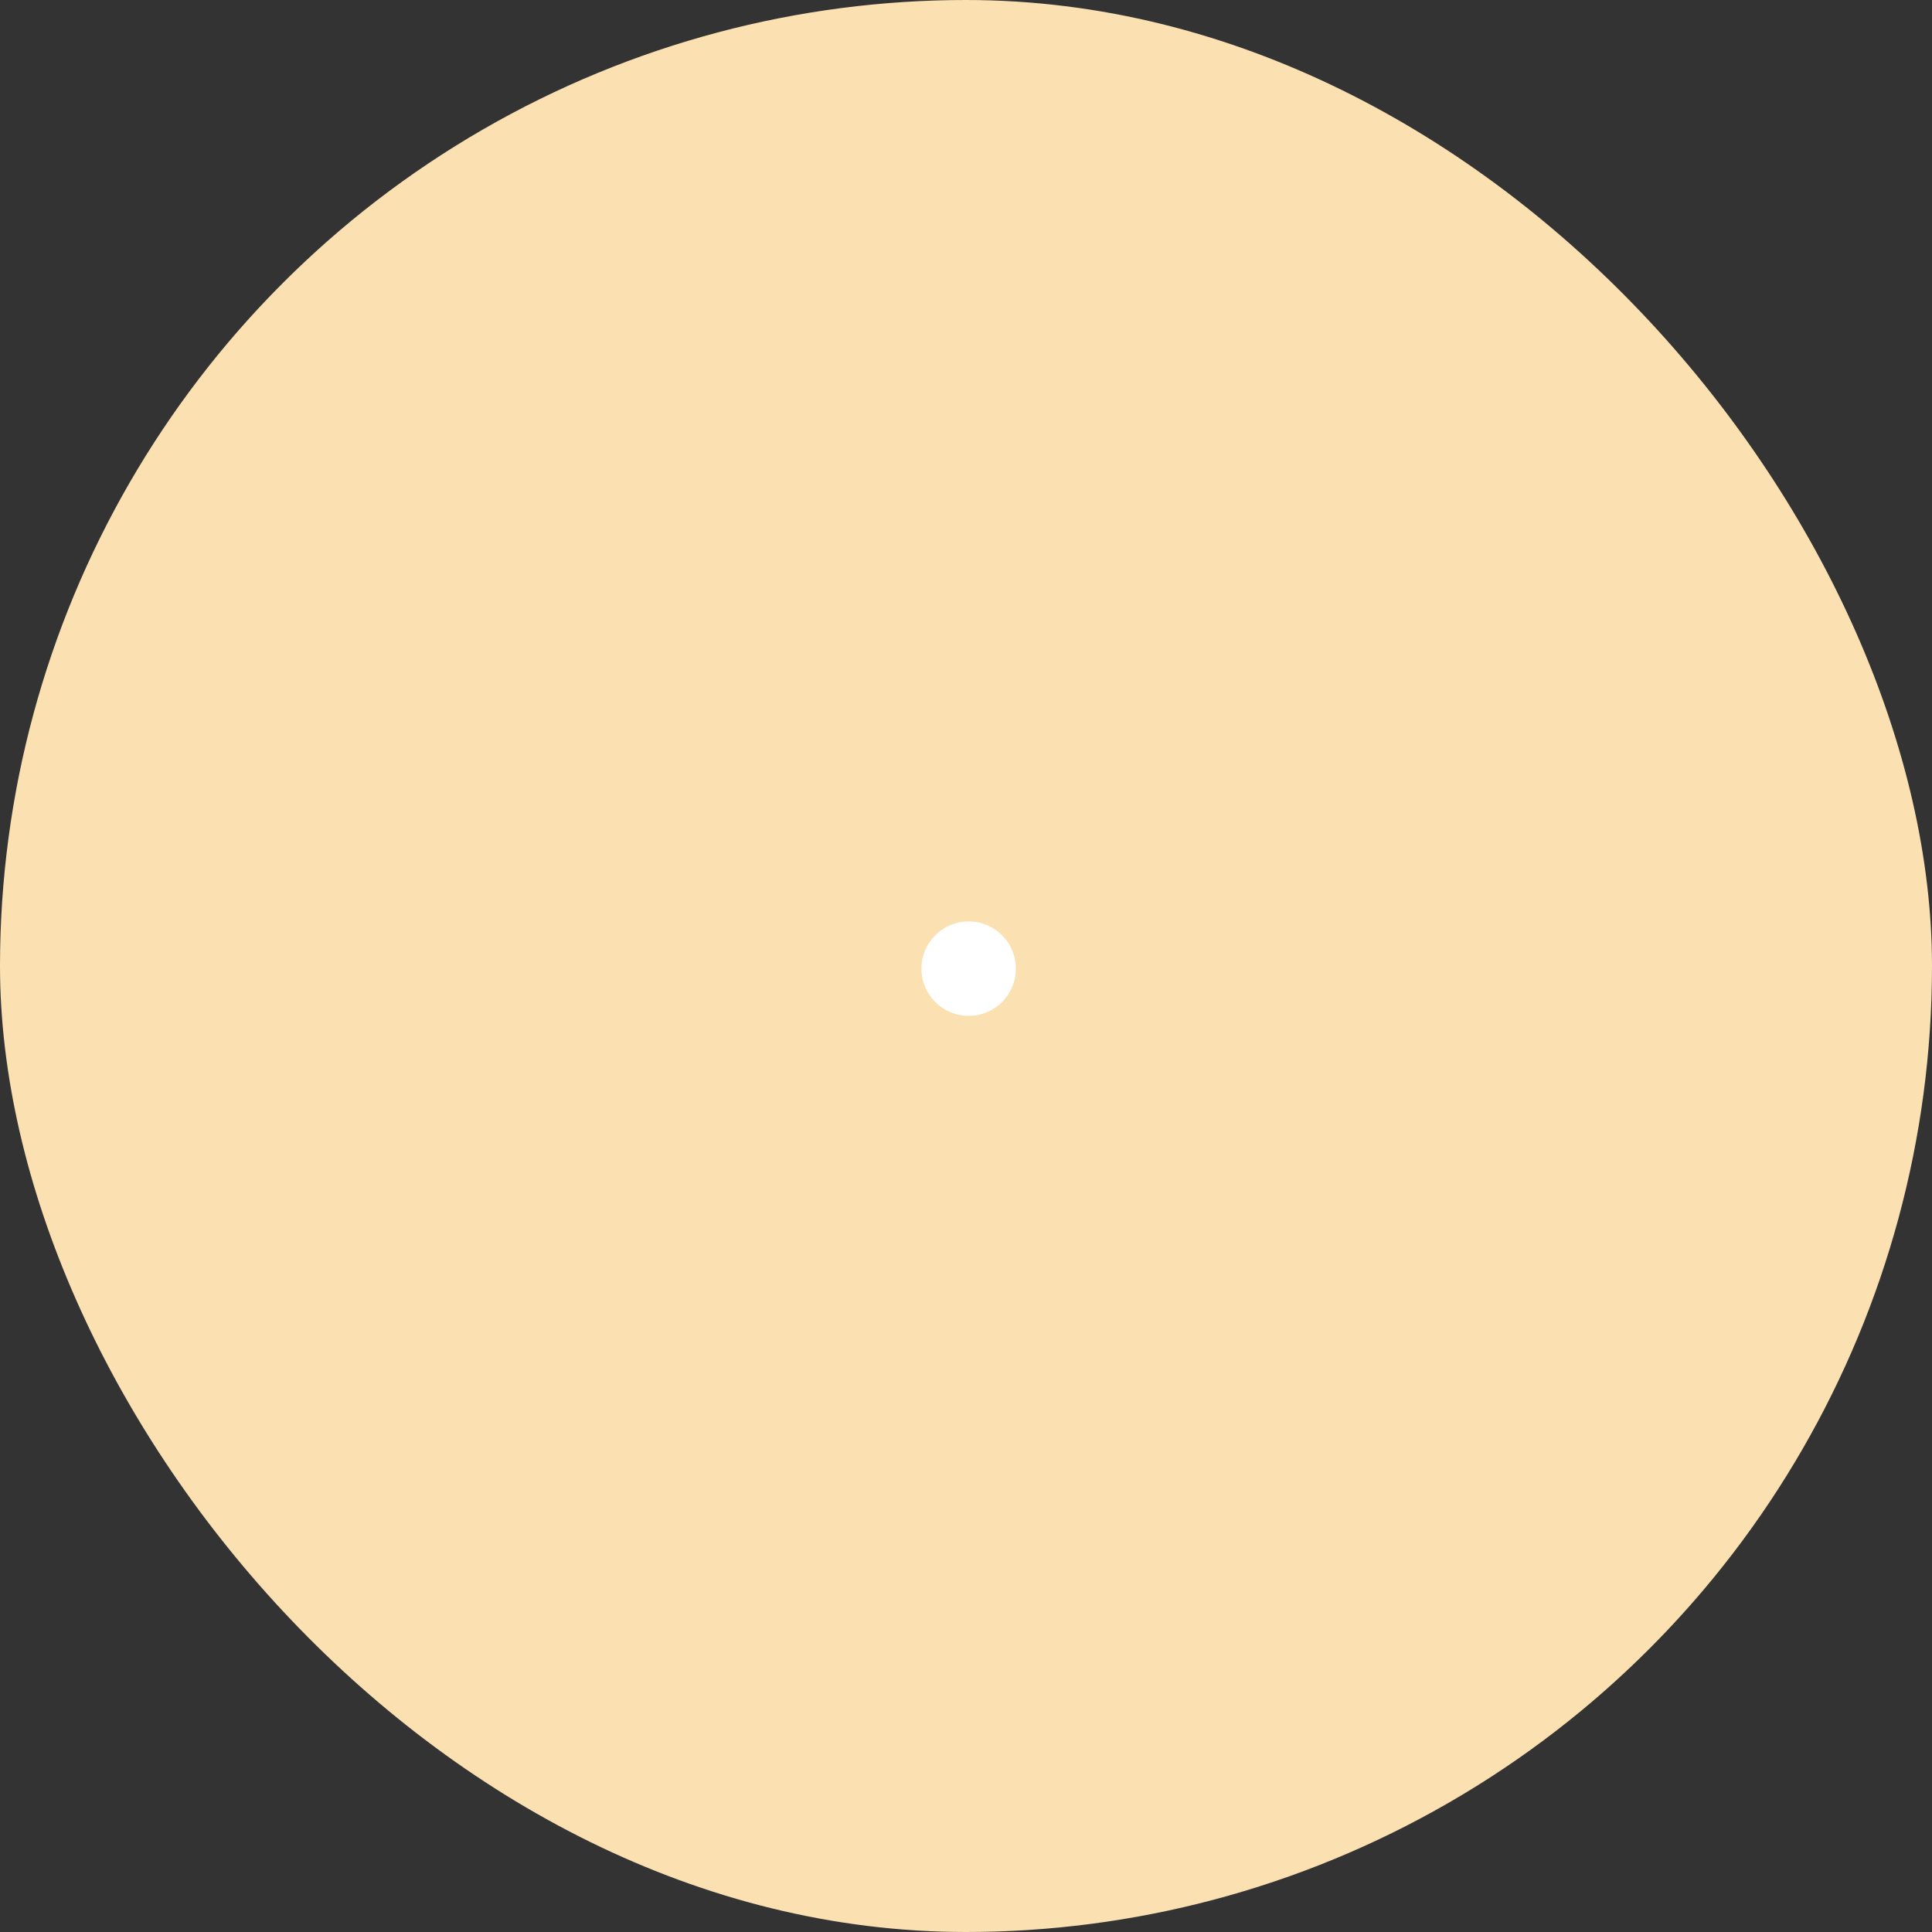 <?xml version="1.0" encoding="UTF-8"?> <svg xmlns="http://www.w3.org/2000/svg" width="195" height="195" viewBox="0 0 195 195" fill="none"><rect x="0" y="0" width="195" height="195" fill="#333333" stroke="none"/><g clip-path="url(#clip0_4_4548)"><circle cx="97.5" cy="97.5" r="97.5" fill="#FBE0B1"></circle><circle cx="97.767" cy="97.767" r="4.767" fill="white"></circle></g><defs><clipPath id="clip0_4_4548"><rect width="195" height="195" rx="97.5" fill="white"></rect></clipPath></defs></svg> 